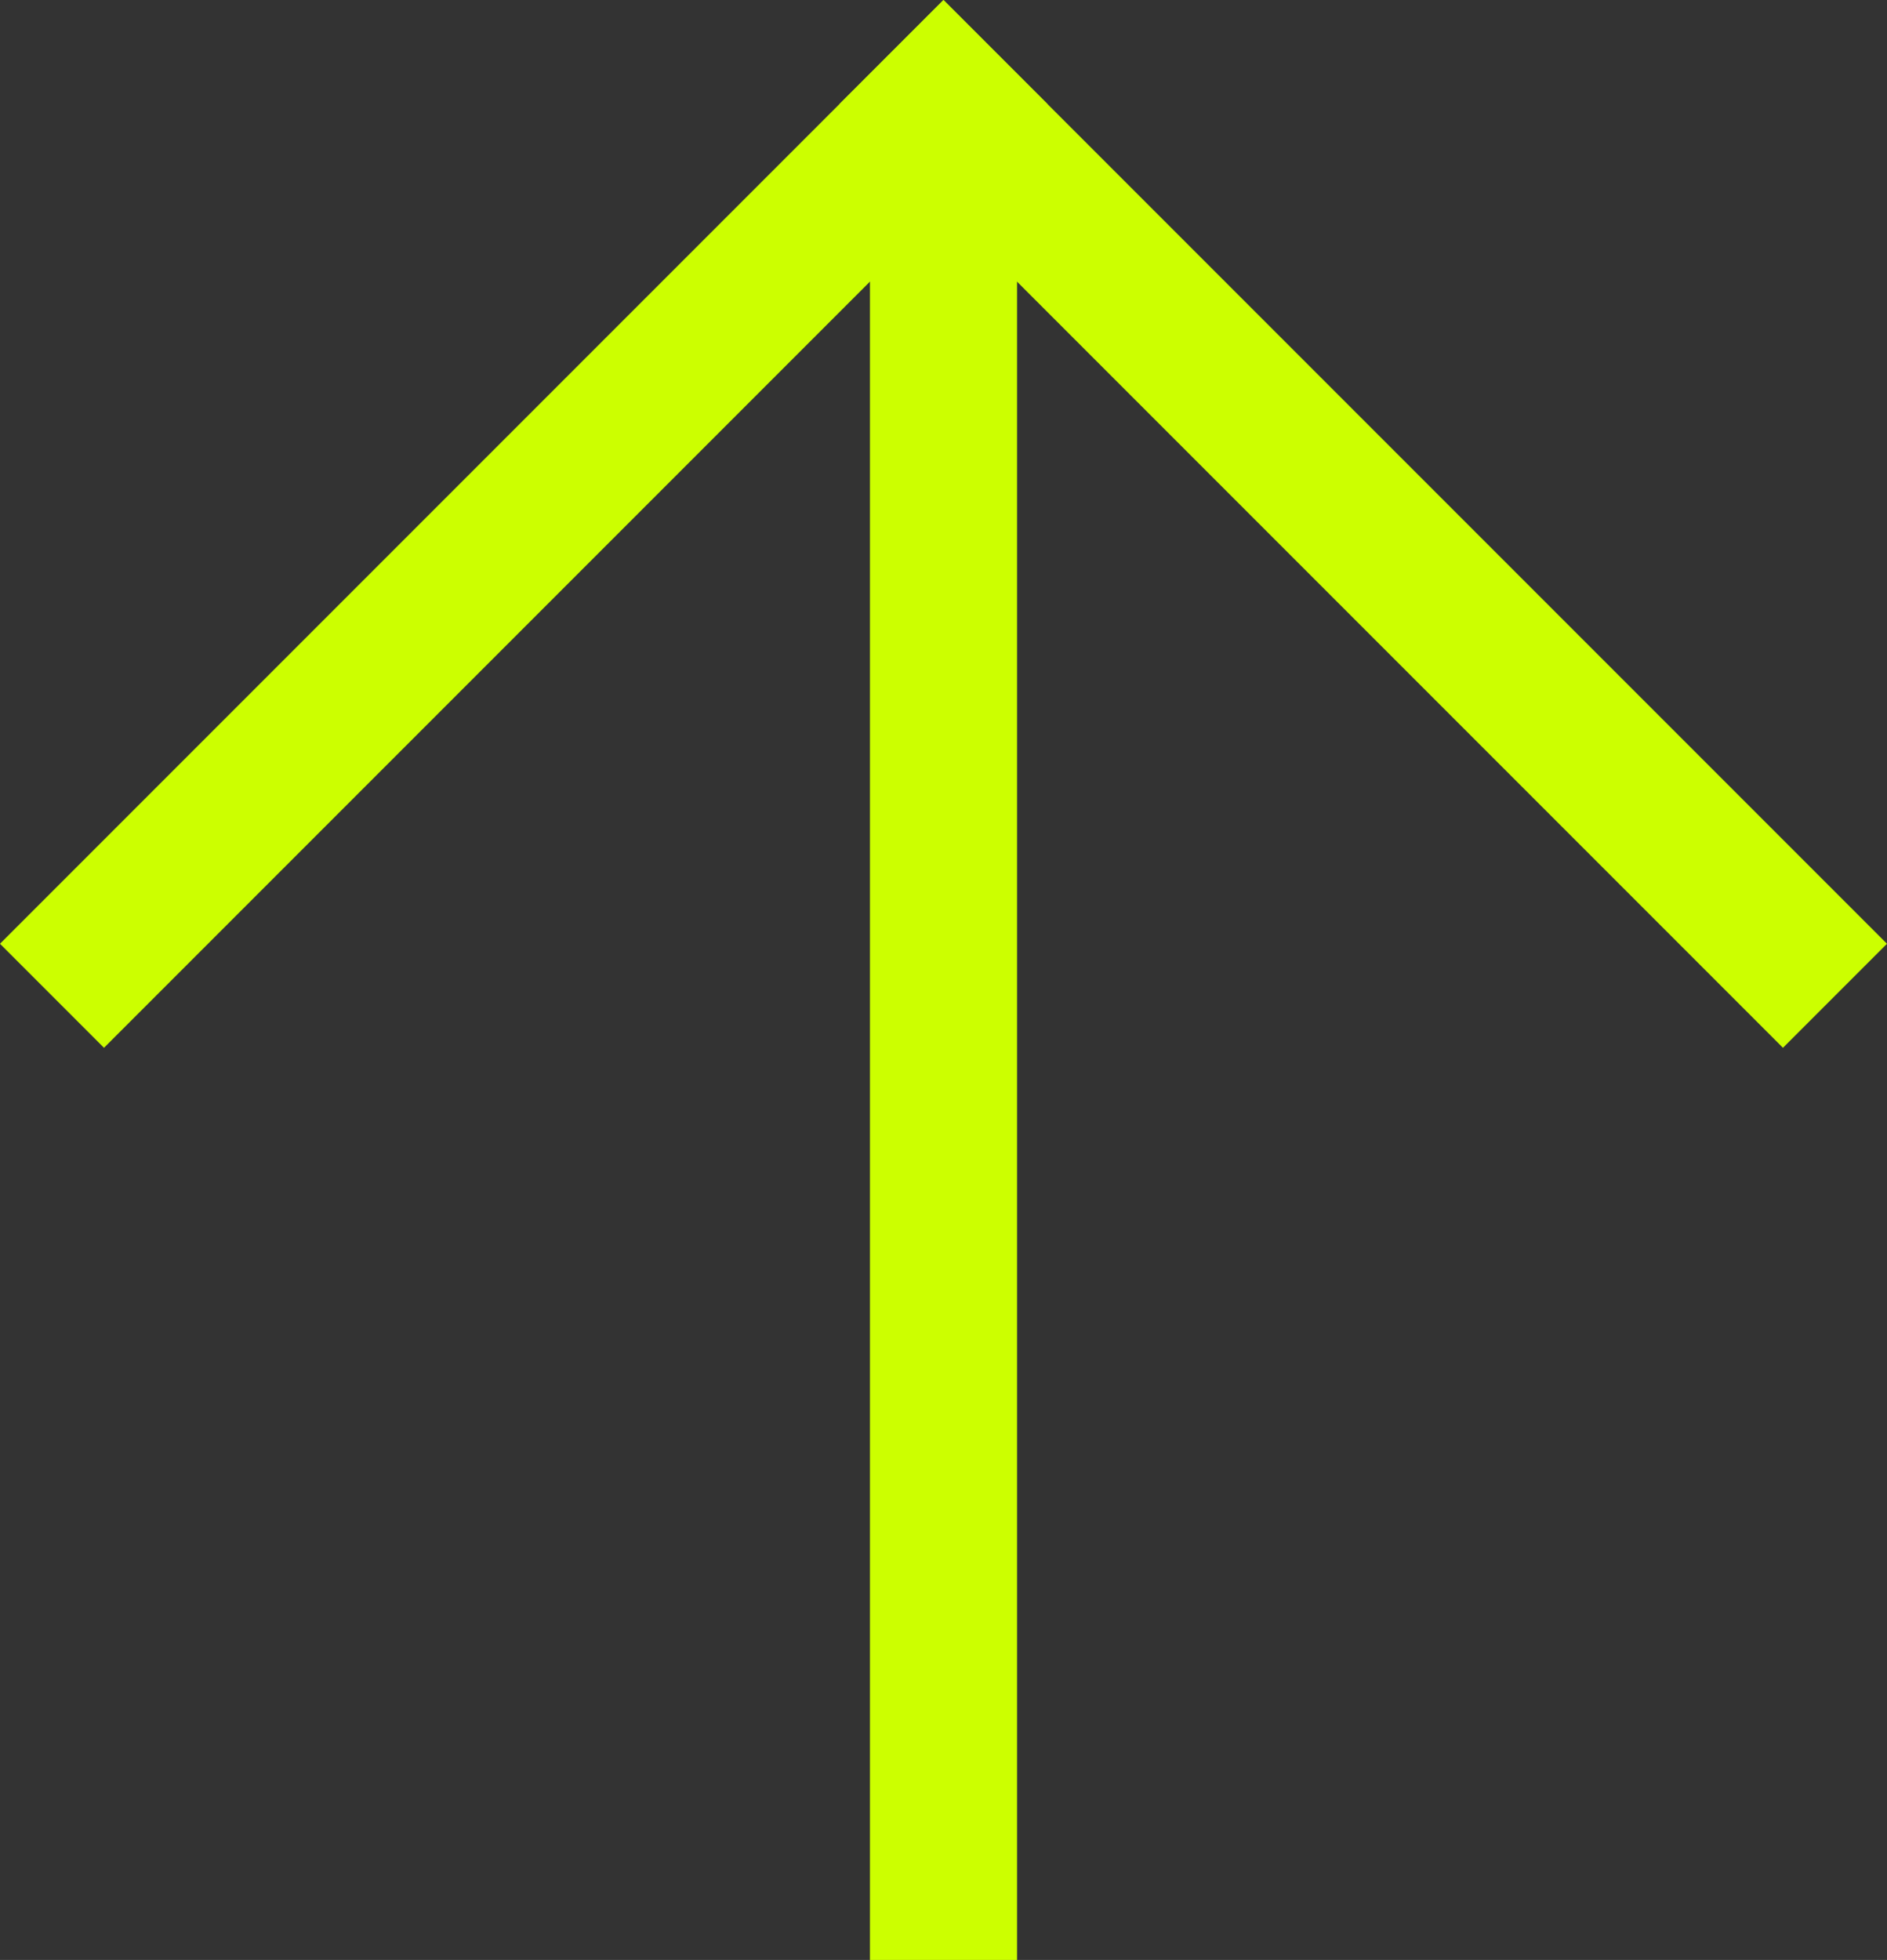<svg xmlns="http://www.w3.org/2000/svg" width="38.488" height="39.965"><rect width="100%" height="100%" fill="#333333" stroke="none"/><g fill="none" stroke="#cf0" stroke-linecap="square" stroke-width="3" data-name="Group 208"><path d="M19.244 38.465V4.121" data-name="Line 37"/><path d="M2.121 19.244 19.243 2.122" data-name="Line 38"/><path d="M36.366 19.244 19.244 2.122" data-name="Line 39"/></g></svg>